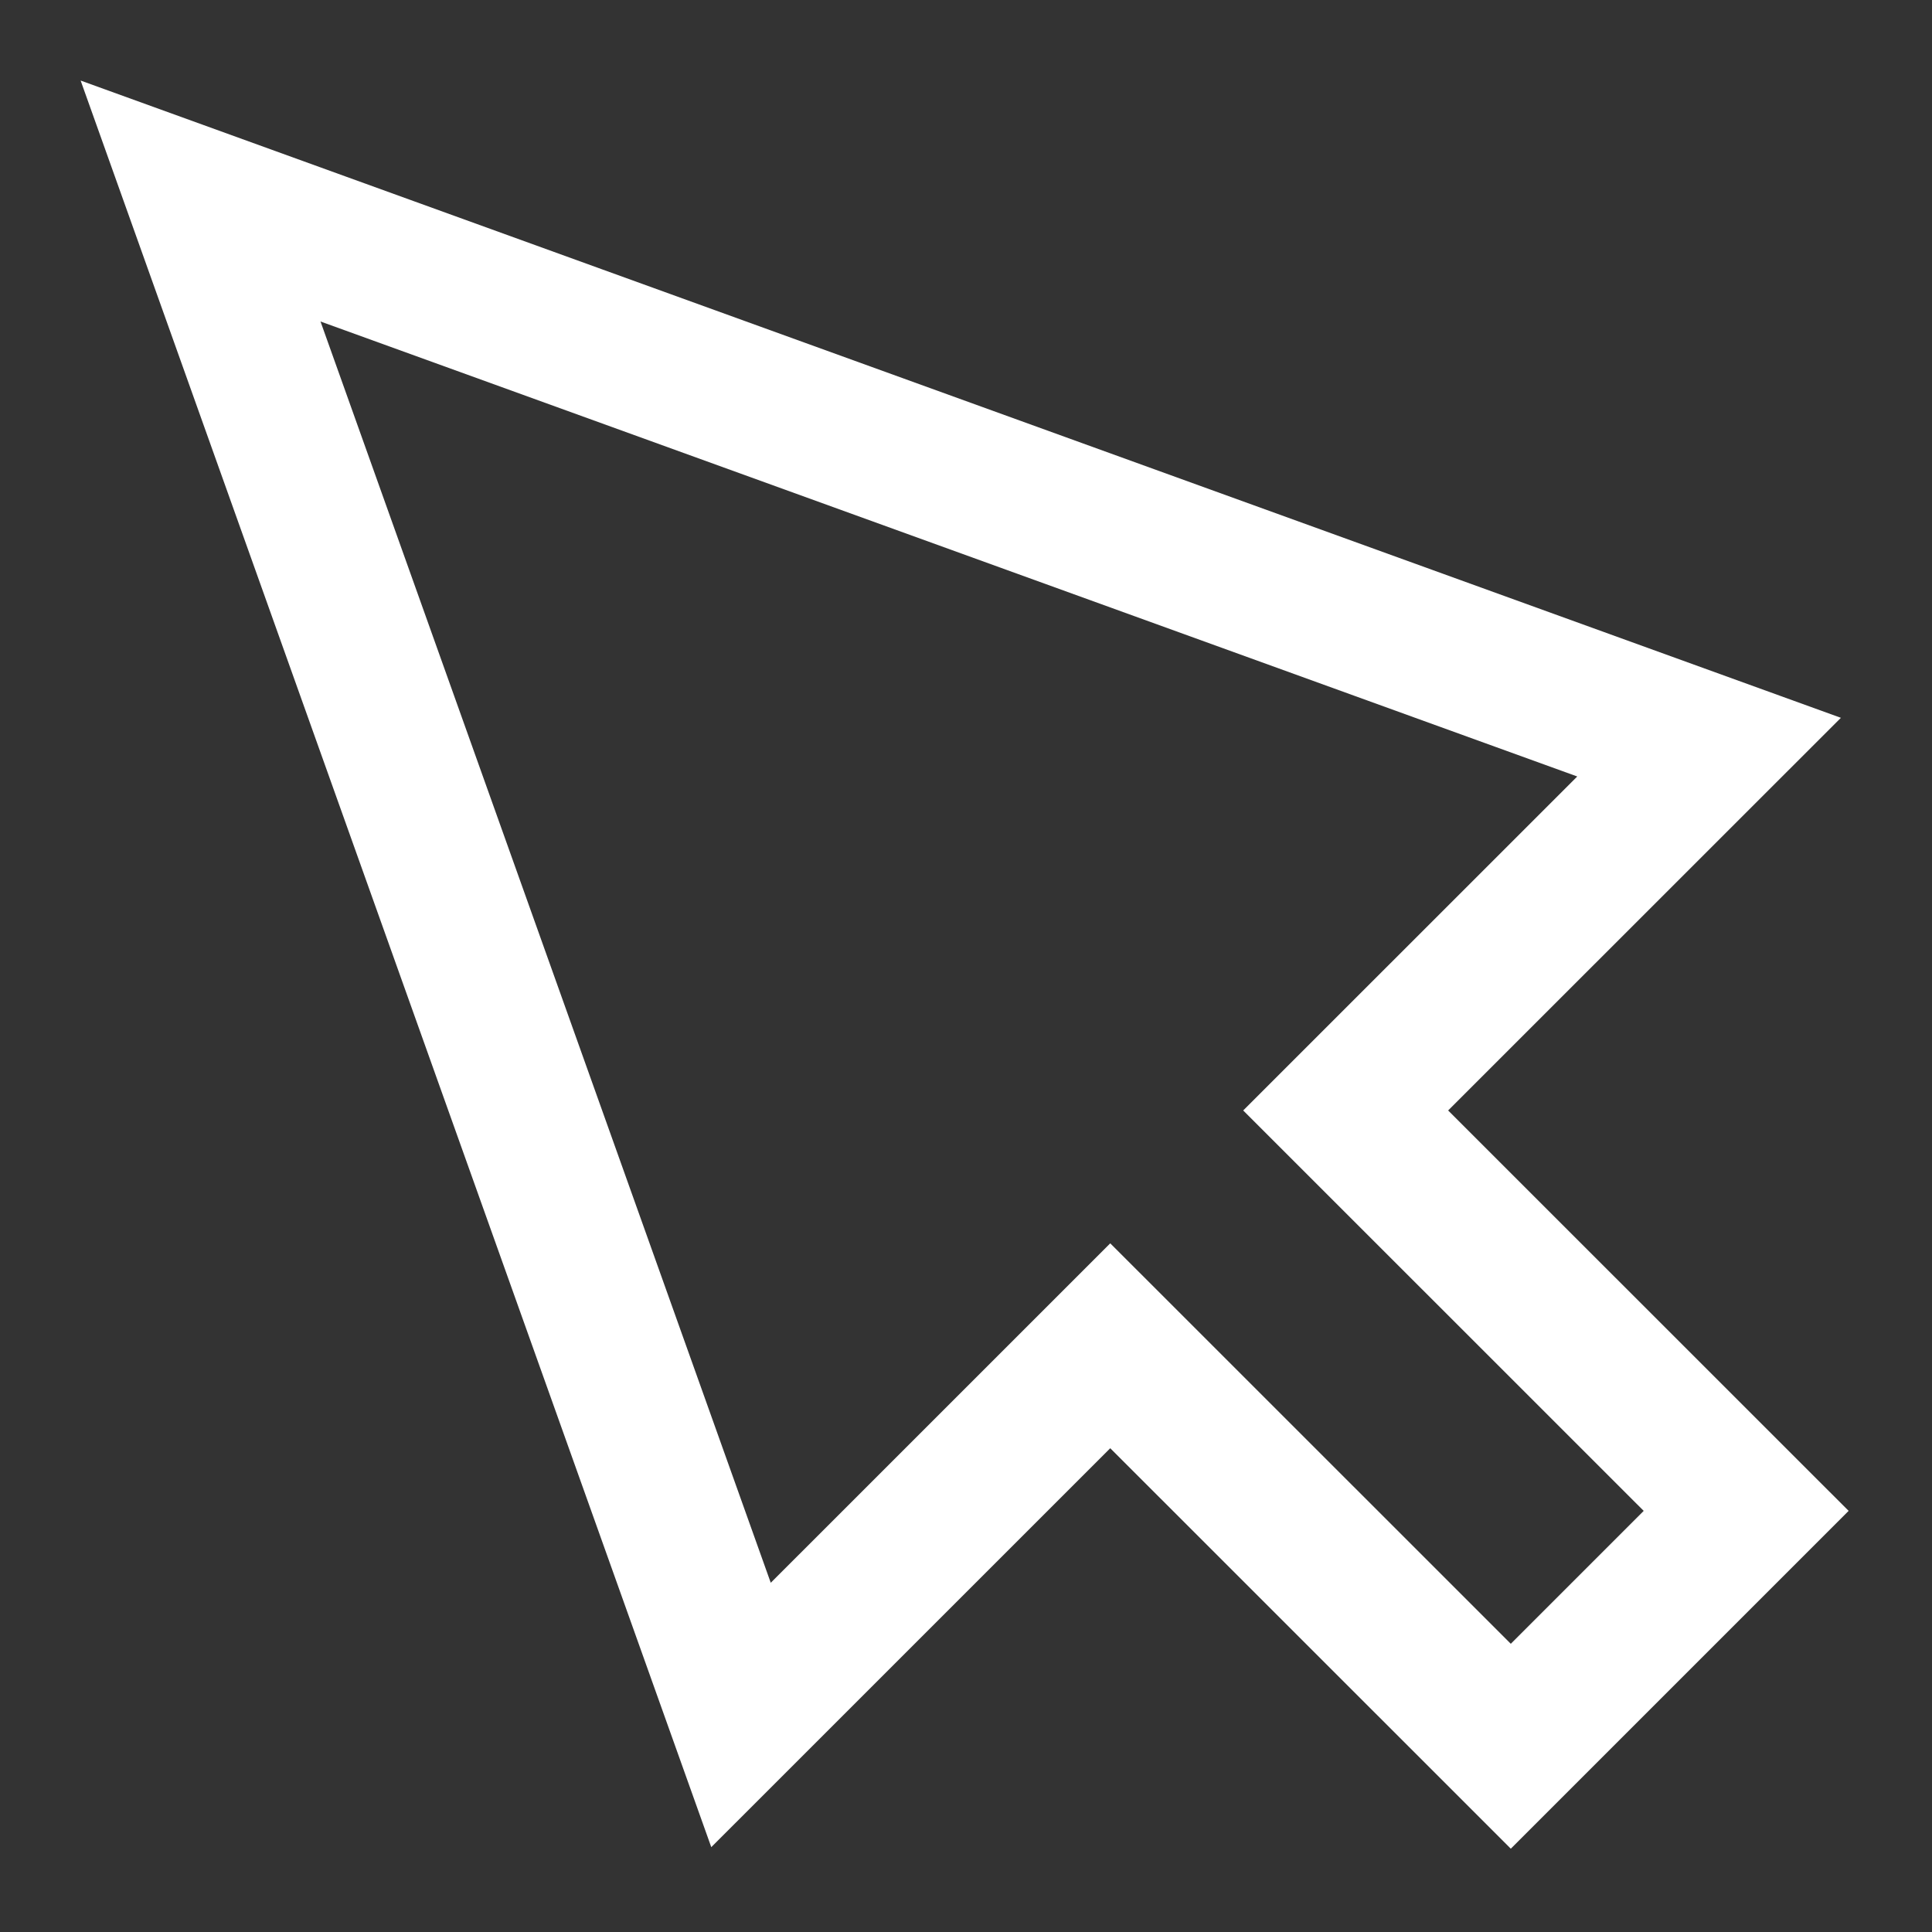 <svg width="80" height="80" viewBox="0 0 80 80" fill="none" xmlns="http://www.w3.org/2000/svg">
<rect x="0" y="0" width="80" height="80" fill="#333333" stroke="none"/>
<path d="M45.973 55.726L62.559 72.308L72.305 62.562L55.721 45.982L70.769 30.938L8.305 8.324L30.684 71.013L45.973 55.726Z" stroke="white" stroke-width="6" stroke-miterlimit="10"/>
</svg>
